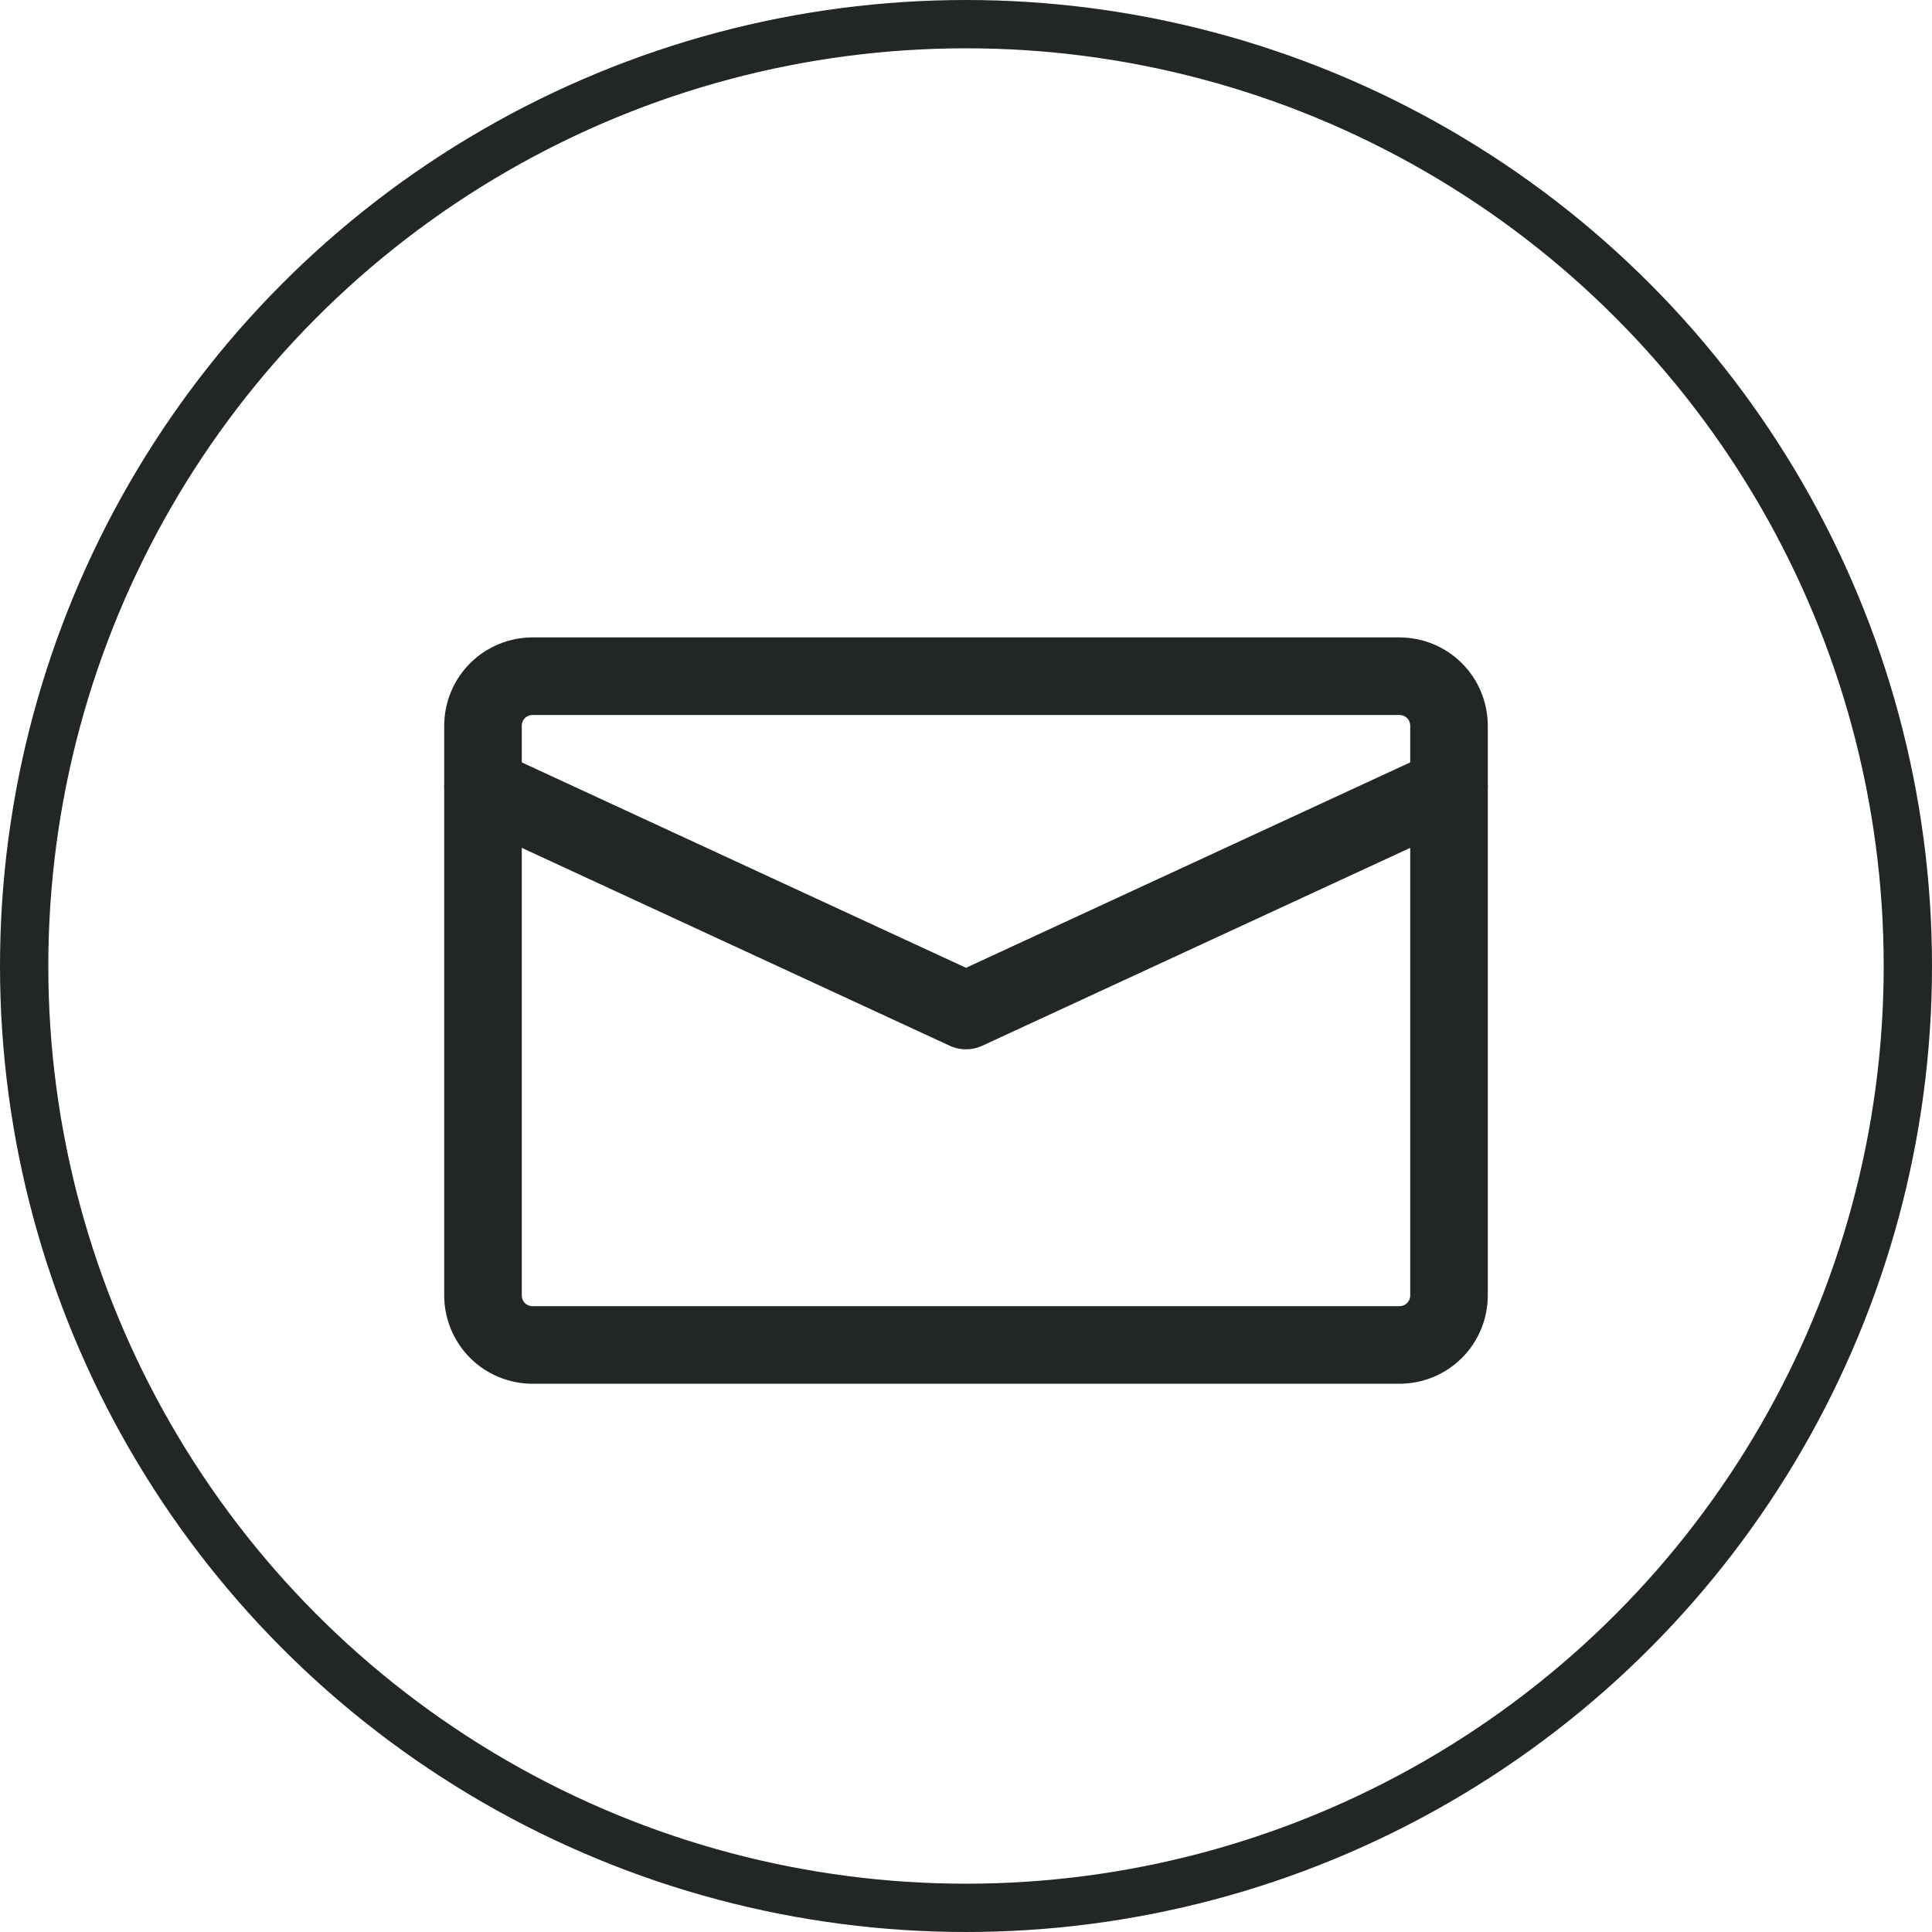 <svg width="20" height="20" viewBox="0 0 20 20" fill="none" xmlns="http://www.w3.org/2000/svg">
<path d="M15 13.41V7.513C15 7.377 14.946 7.246 14.85 7.15C14.754 7.054 14.623 7 14.487 7H5.513C5.377 7 5.246 7.054 5.15 7.15C5.054 7.246 5 7.377 5 7.513V13.41C5 13.546 5.054 13.677 5.15 13.773C5.246 13.869 5.377 13.923 5.513 13.923H14.487C14.623 13.923 14.754 13.869 14.85 13.773C14.946 13.677 15 13.546 15 13.41Z" stroke="#232627" stroke-width="0.803" stroke-linecap="round" stroke-linejoin="round"/>
<path d="M15 8.149L10 10.461L5 8.149" stroke="#232627" stroke-width="0.803" stroke-linecap="round" stroke-linejoin="round"/>
<circle cx="10" cy="10" r="9.75" stroke="#232627" stroke-width="0.5"/>
</svg>
